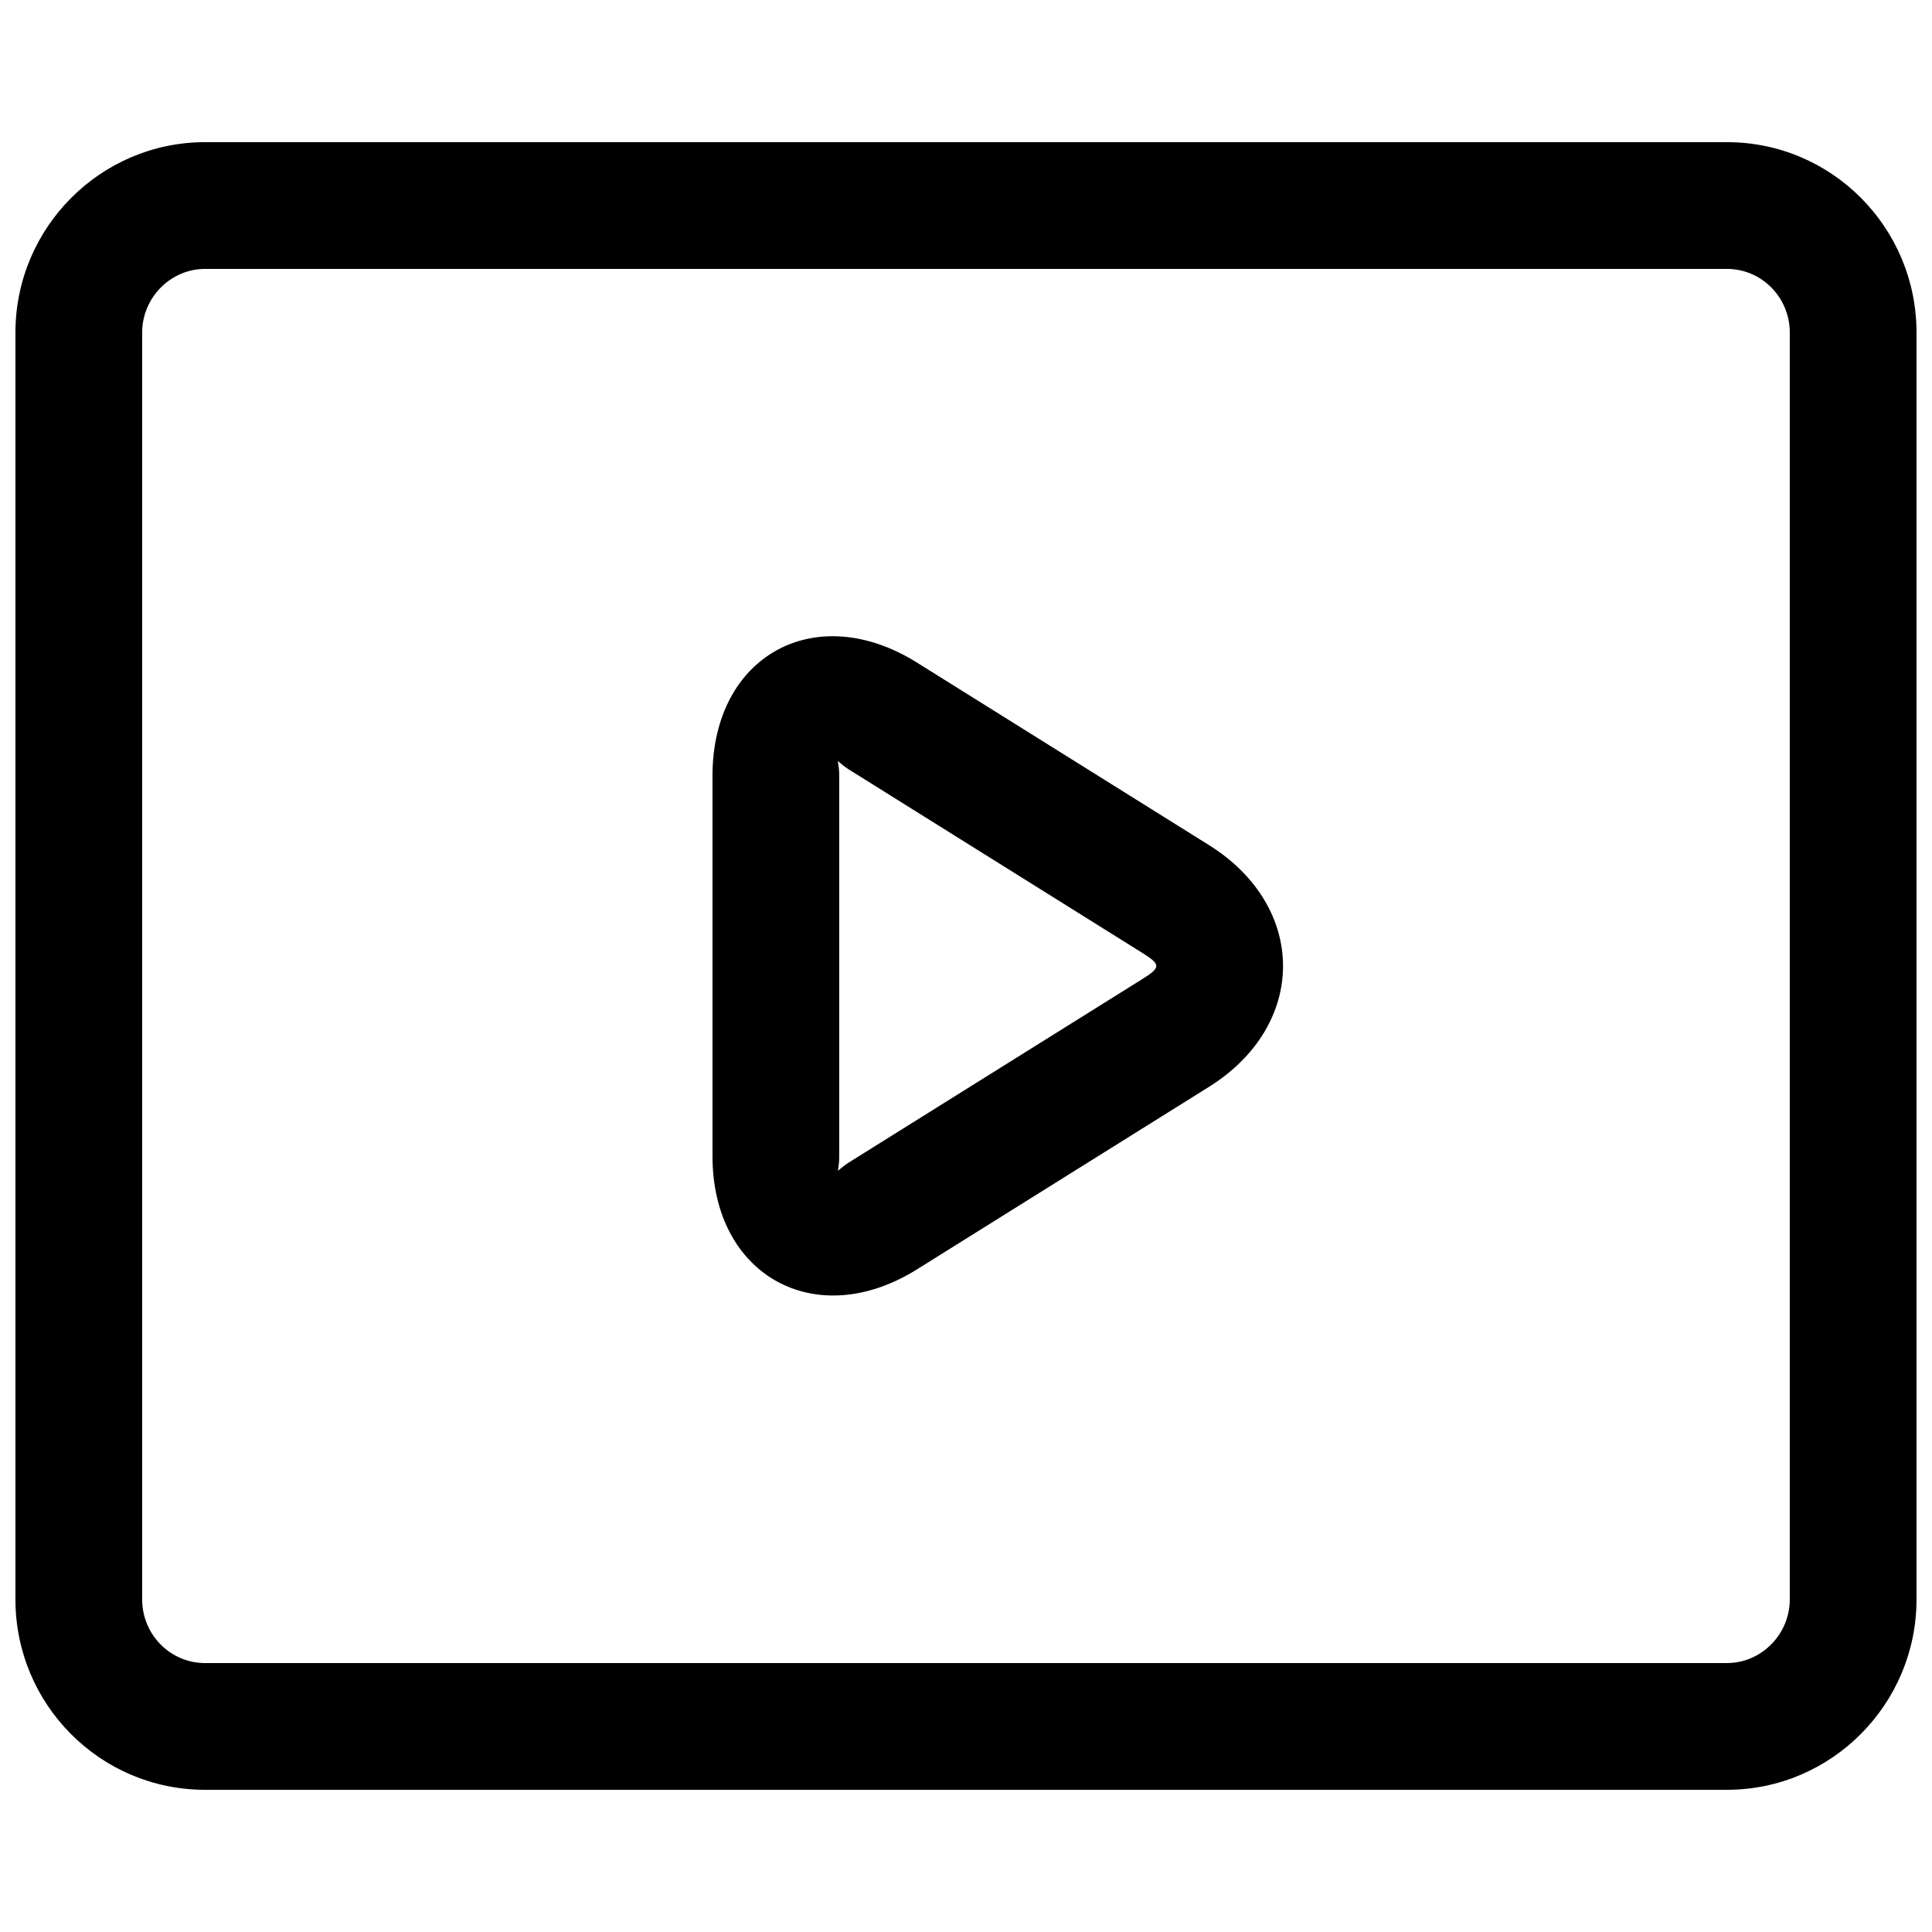 <?xml version="1.0" encoding="UTF-8"?>
<!-- Uploaded to: SVG Repo, www.svgrepo.com, Generator: SVG Repo Mixer Tools -->
<svg width="800px" height="800px" version="1.1" viewBox="144 144 512 512" xmlns="http://www.w3.org/2000/svg">
 <defs>
  <clipPath id="a">
   <path d="m148.09 181h503.81v438h-503.81z"/>
  </clipPath>
 </defs>
 <g clip-path="url(#a)">
  <path d="m148.09 232.14c0-27.805 22.566-50.465 50.234-50.465h403.34c27.773 0 50.234 22.613 50.234 50.465v335.71c0 27.809-22.566 50.465-50.234 50.465h-403.34c-27.773 0-50.234-22.613-50.234-50.465zm33.586 0v335.71c0 9.352 7.477 16.879 16.648 16.879h403.34c9.09 0 16.648-7.594 16.648-16.879v-335.71c0-9.352-7.477-16.875-16.648-16.875h-403.34c-9.086 0-16.648 7.59-16.648 16.875zm205.33 87.453 77.363 48.352c26.16 16.352 26.234 47.699 0 64.098l-77.363 48.352c-26.812 16.762-54.188 1.703-54.188-30.012v-100.78c0-31.848 27.25-46.848 54.188-30.012zm-17.805 28.48c-4.609-2.883-2.797-3.883-2.797 1.531v100.78c0 5.273-1.695 4.34 2.797 1.531l77.367-48.352c5.148-3.219 5.148-3.918 0-7.133z"/>
 </g>
</svg>